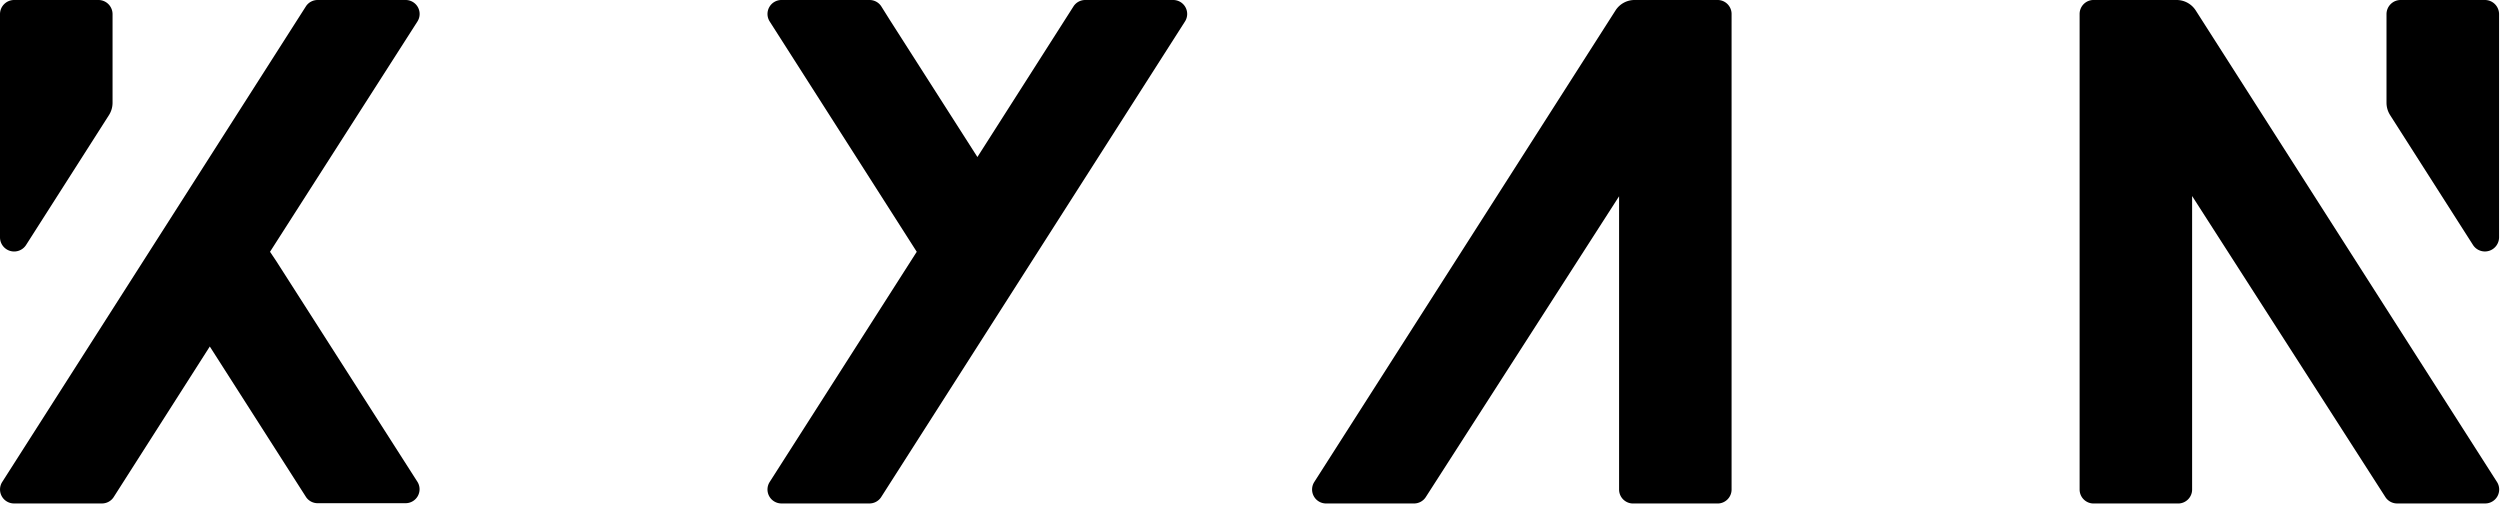 <svg class="kyan-logo kyan-logo--header" viewBox="0 0 136 28" xmlns="http://www.w3.org/2000/svg">
                <path d="M93.441 0H88.92a1.23 1.23 0 0 0-1.035.566L71.497 26.22a.76.76 0 0 0 .64 1.169h4.777a.76.76 0 0 0 .64-.335l10.524-16.377V26.63c0 .42.34.76.76.76h4.6c.42 0 .76-.34.76-.76V.76a.76.76 0 0 0-.757-.76M63.82 0h-4.774a.76.76 0 0 0-.64.335l-5.235 8.207-4.774-7.47-.462-.737a.76.76 0 0 0-.64-.335h-4.777a.76.76 0 0 0-.646 1.17l5.775 9.043 2.224 3.484-8 12.522a.76.76 0 0 0 .64 1.169h4.777a.76.76 0 0 0 .64-.335L64.463 1.169A.76.76 0 0 0 63.82 0m50.072 0h4.515c.422 0 .814.214 1.042.57l16.387 25.649a.76.76 0 0 1-.64 1.169h-4.783a.76.76 0 0 1-.64-.335l-10.522-16.39V26.63c0 .42-.34.76-.76.76h-4.6a.76.76 0 0 1-.76-.76V.76c0-.42.34-.761.76-.761m15.935 5.588V.77a.77.77 0 0 1 .77-.77h4.583a.77.77 0 0 1 .77.77v12.143a.77.77 0 0 1-1.416.416l-4.509-7.065a1.256 1.256 0 0 1-.198-.67M15.024 14.196l-.335-.499L22.708 1.17A.76.76 0 0 0 22.065 0h-4.777a.76.76 0 0 0-.64.335L.121 26.219a.76.76 0 0 0 .64 1.169h4.776a.76.76 0 0 0 .64-.335l5.236-8.204 2.867 4.485 2.368 3.705a.76.76 0 0 0 .64.335h4.777a.76.76 0 0 0 .64-1.169l-7.681-12.009zM6.123 5.587V.77A.77.77 0 0 0 5.36 0H.77A.77.77 0 0 0 0 .77v12.143a.77.77 0 0 0 1.417.416l4.509-7.065c.128-.2.196-.432.197-.67"></path>
              </svg>